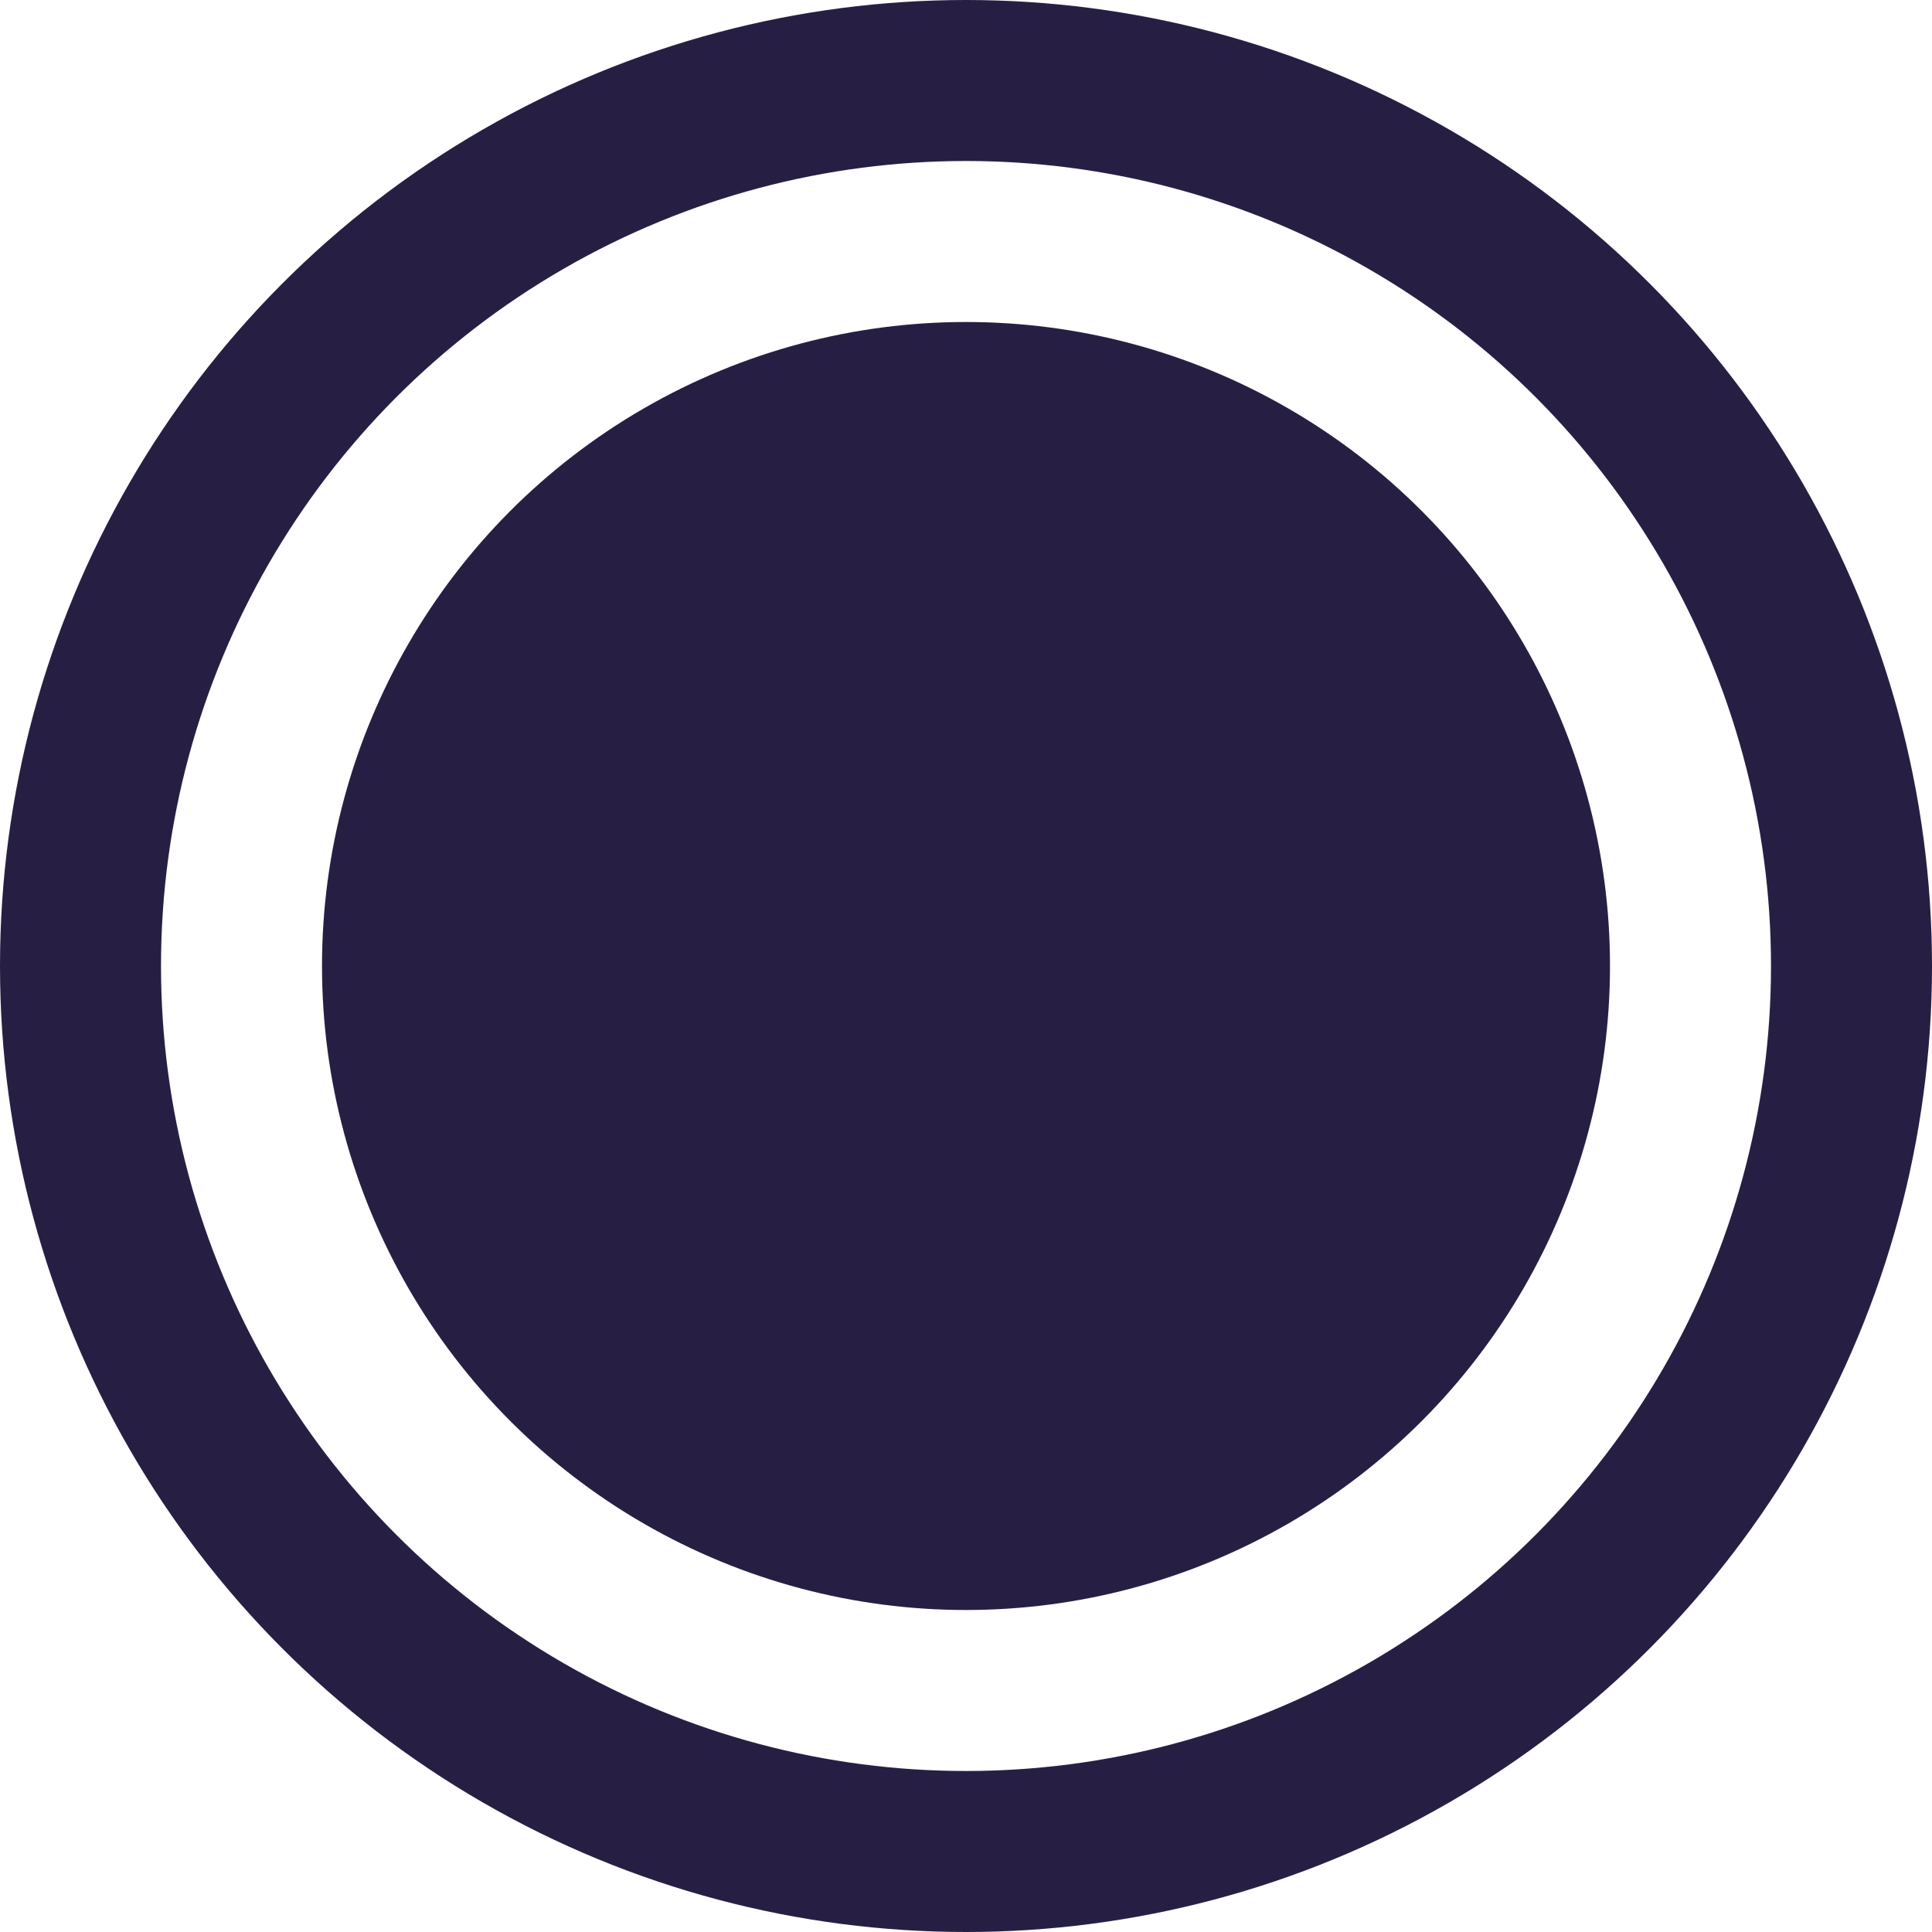 <?xml version="1.0" encoding="utf-8"?>
<svg xmlns="http://www.w3.org/2000/svg" width="12" height="12" viewBox="0 0 12 12" fill="none">
<circle cx="6" cy="6" r="5.5" stroke="#271F43"/>
<circle cx="6" cy="6" r="4" fill="#271F43"/>
</svg>